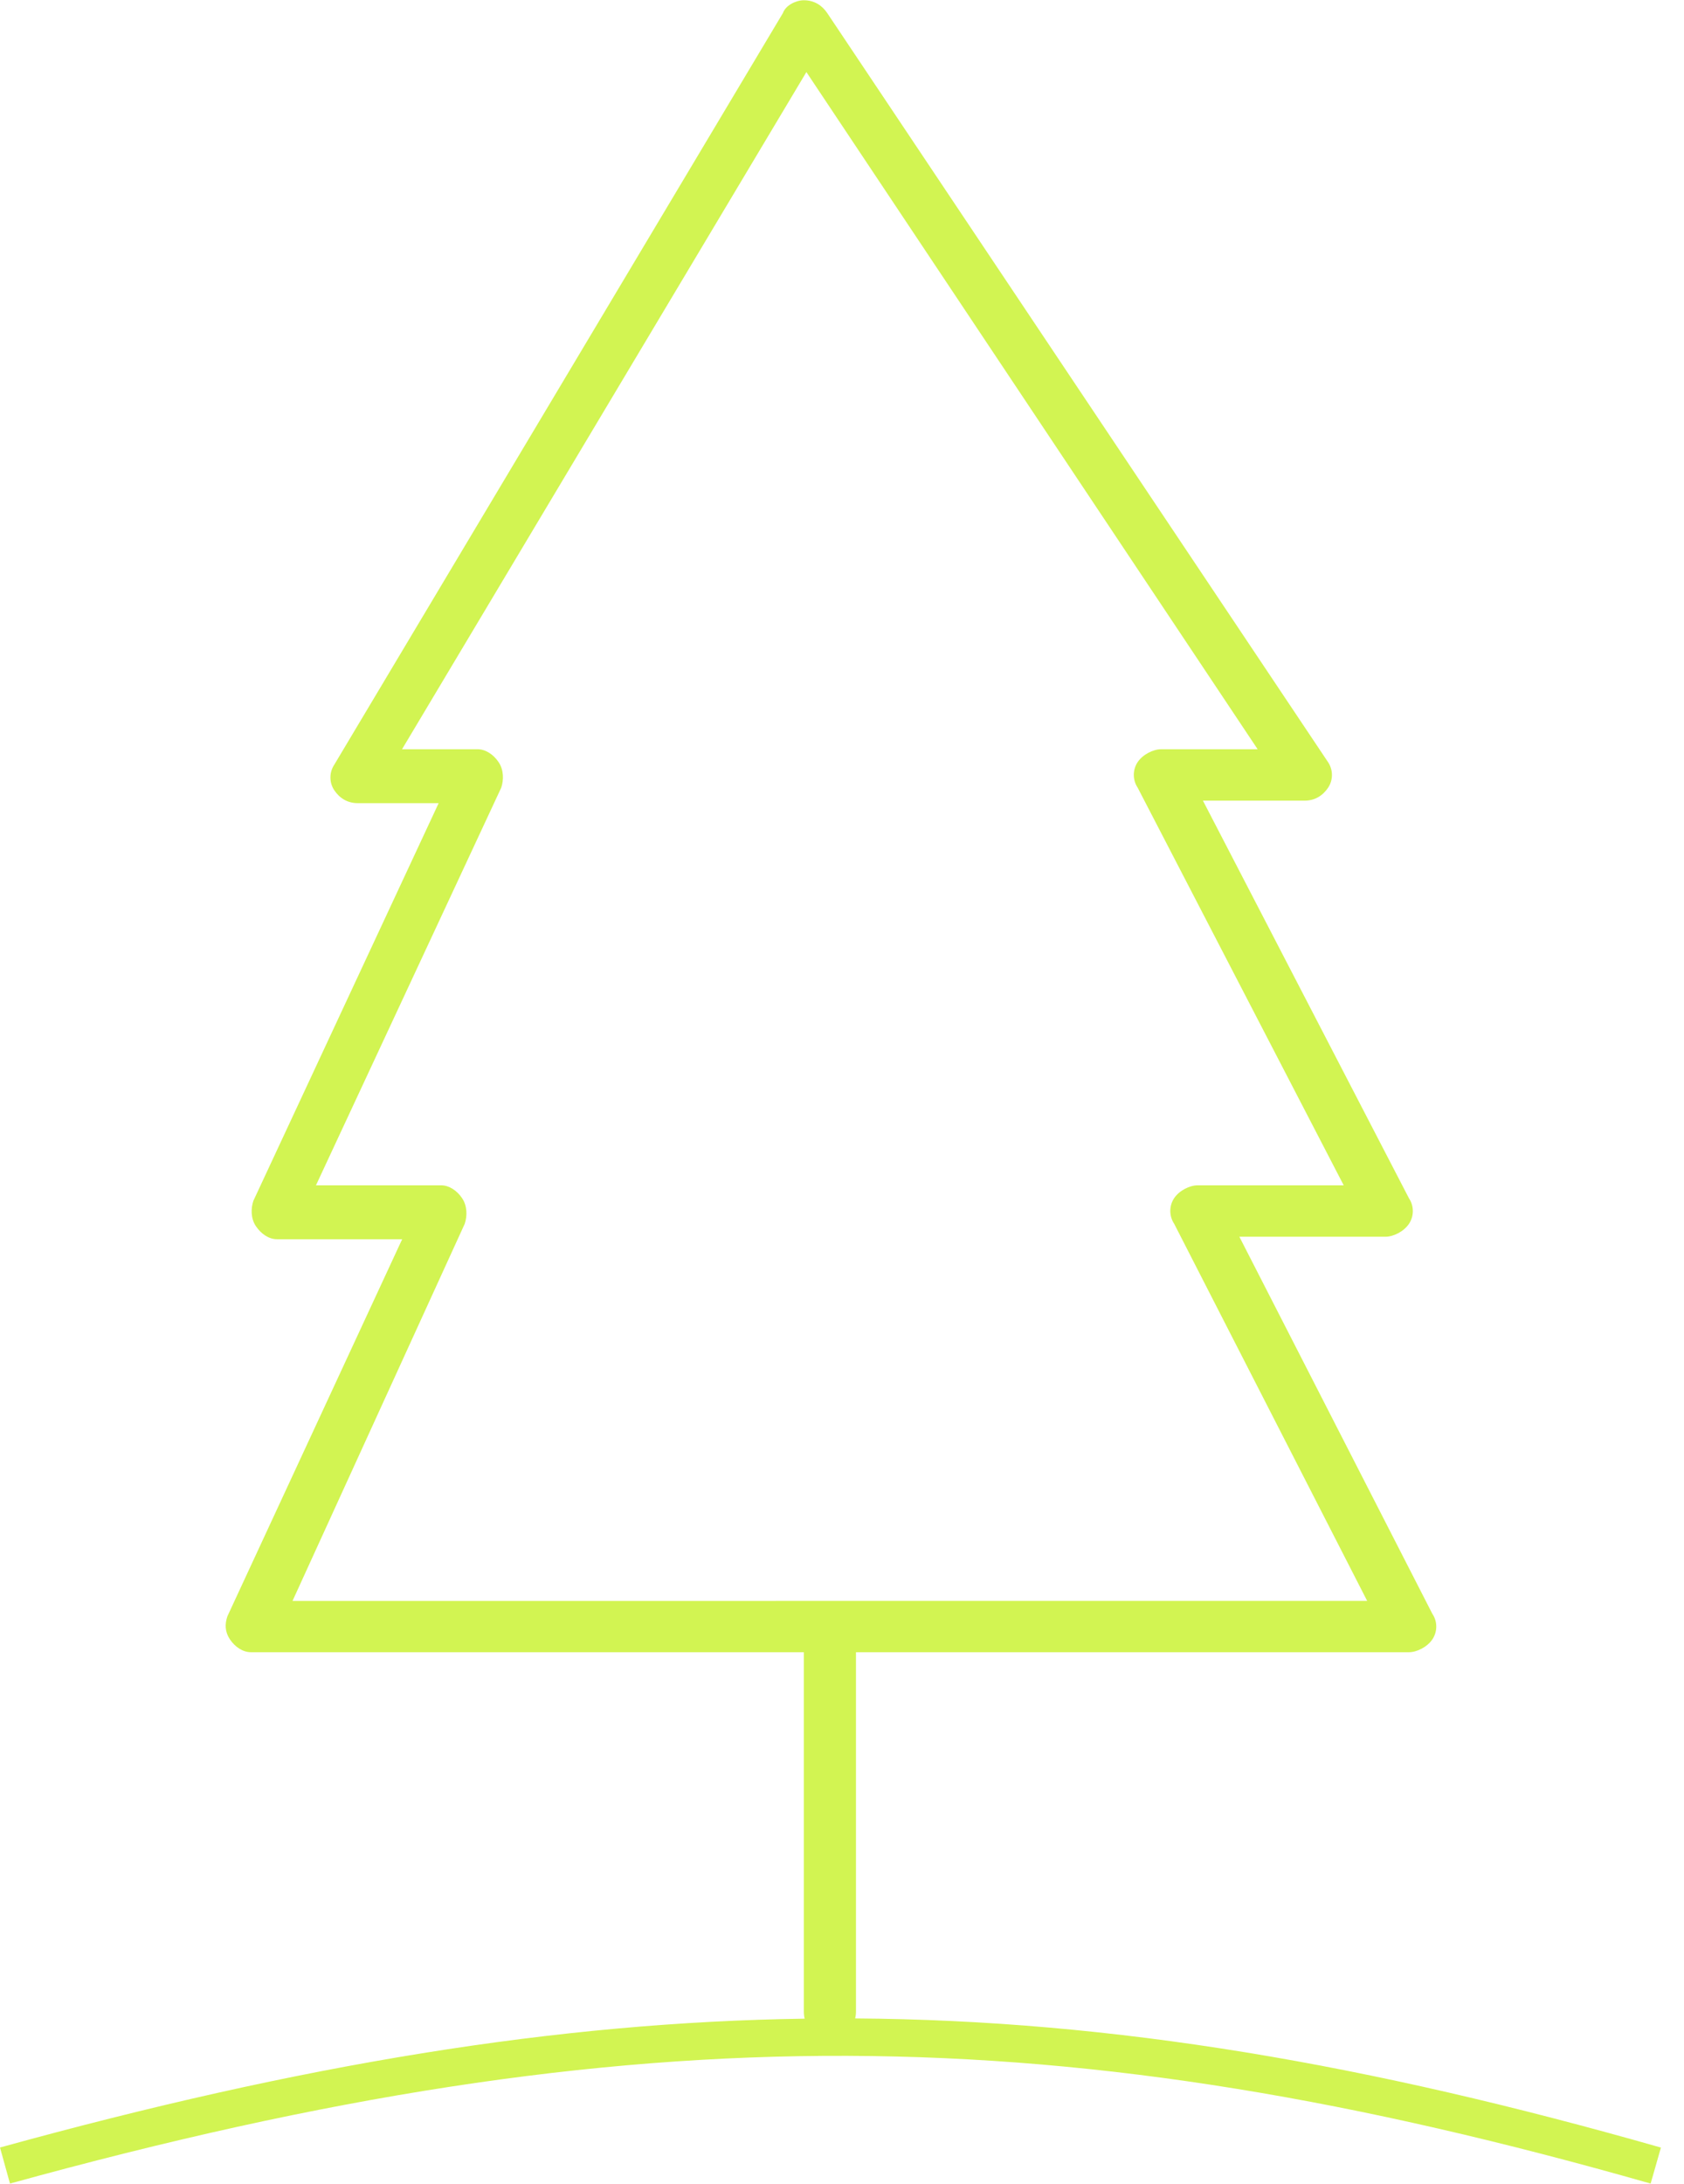 <svg xmlns="http://www.w3.org/2000/svg" width="27" height="35" viewBox="0 0 27 35" fill="none"><path fill-rule="evenodd" clip-rule="evenodd" d="M4.022 26.48C3.896 26.48 3.77 26.398 3.687 26.275L3.687 26.275C3.604 26.151 3.604 26.028 3.646 25.904L6.448 19.861H4.44C4.314 19.861 4.189 19.779 4.105 19.655C4.02 19.532 4.02 19.368 4.063 19.244L7.033 12.872H5.736C5.569 12.872 5.443 12.79 5.36 12.666C5.277 12.543 5.277 12.379 5.36 12.255L12.553 0.209C12.595 0.086 12.762 0.004 12.888 0.004C13.054 0.004 13.18 0.086 13.263 0.209L21.293 12.215C21.376 12.339 21.376 12.503 21.293 12.626C21.209 12.75 21.084 12.832 20.917 12.832H19.287L22.59 19.204C22.673 19.328 22.673 19.491 22.59 19.615C22.506 19.739 22.34 19.821 22.214 19.821H19.871L22.965 25.864C23.049 25.987 23.049 26.151 22.965 26.275C22.882 26.398 22.715 26.48 22.59 26.48H13.724V32.236C13.724 32.276 13.72 32.314 13.711 32.349C17.867 32.377 21.939 33.081 26.63 34.419L26.465 34.996C17.099 32.324 10.259 32.209 0.16 34.996L0 34.418C4.824 33.087 8.921 32.41 12.901 32.353C12.892 32.316 12.888 32.277 12.888 32.236V26.48H4.022ZM7.408 19.202C7.493 19.326 7.493 19.49 7.451 19.614L4.69 25.658L21.92 25.657L18.826 19.614C18.743 19.49 18.743 19.326 18.826 19.202C18.909 19.079 19.076 18.997 19.202 18.997H21.544L18.241 12.625C18.158 12.501 18.158 12.337 18.241 12.213C18.325 12.09 18.491 12.008 18.617 12.008H20.164L12.929 1.155L6.446 12.008H7.658C7.784 12.008 7.91 12.09 7.993 12.213C8.078 12.337 8.078 12.501 8.036 12.625L5.066 18.997H7.074C7.199 18.997 7.325 19.079 7.408 19.202Z" fill="#D2F452"></path></svg>